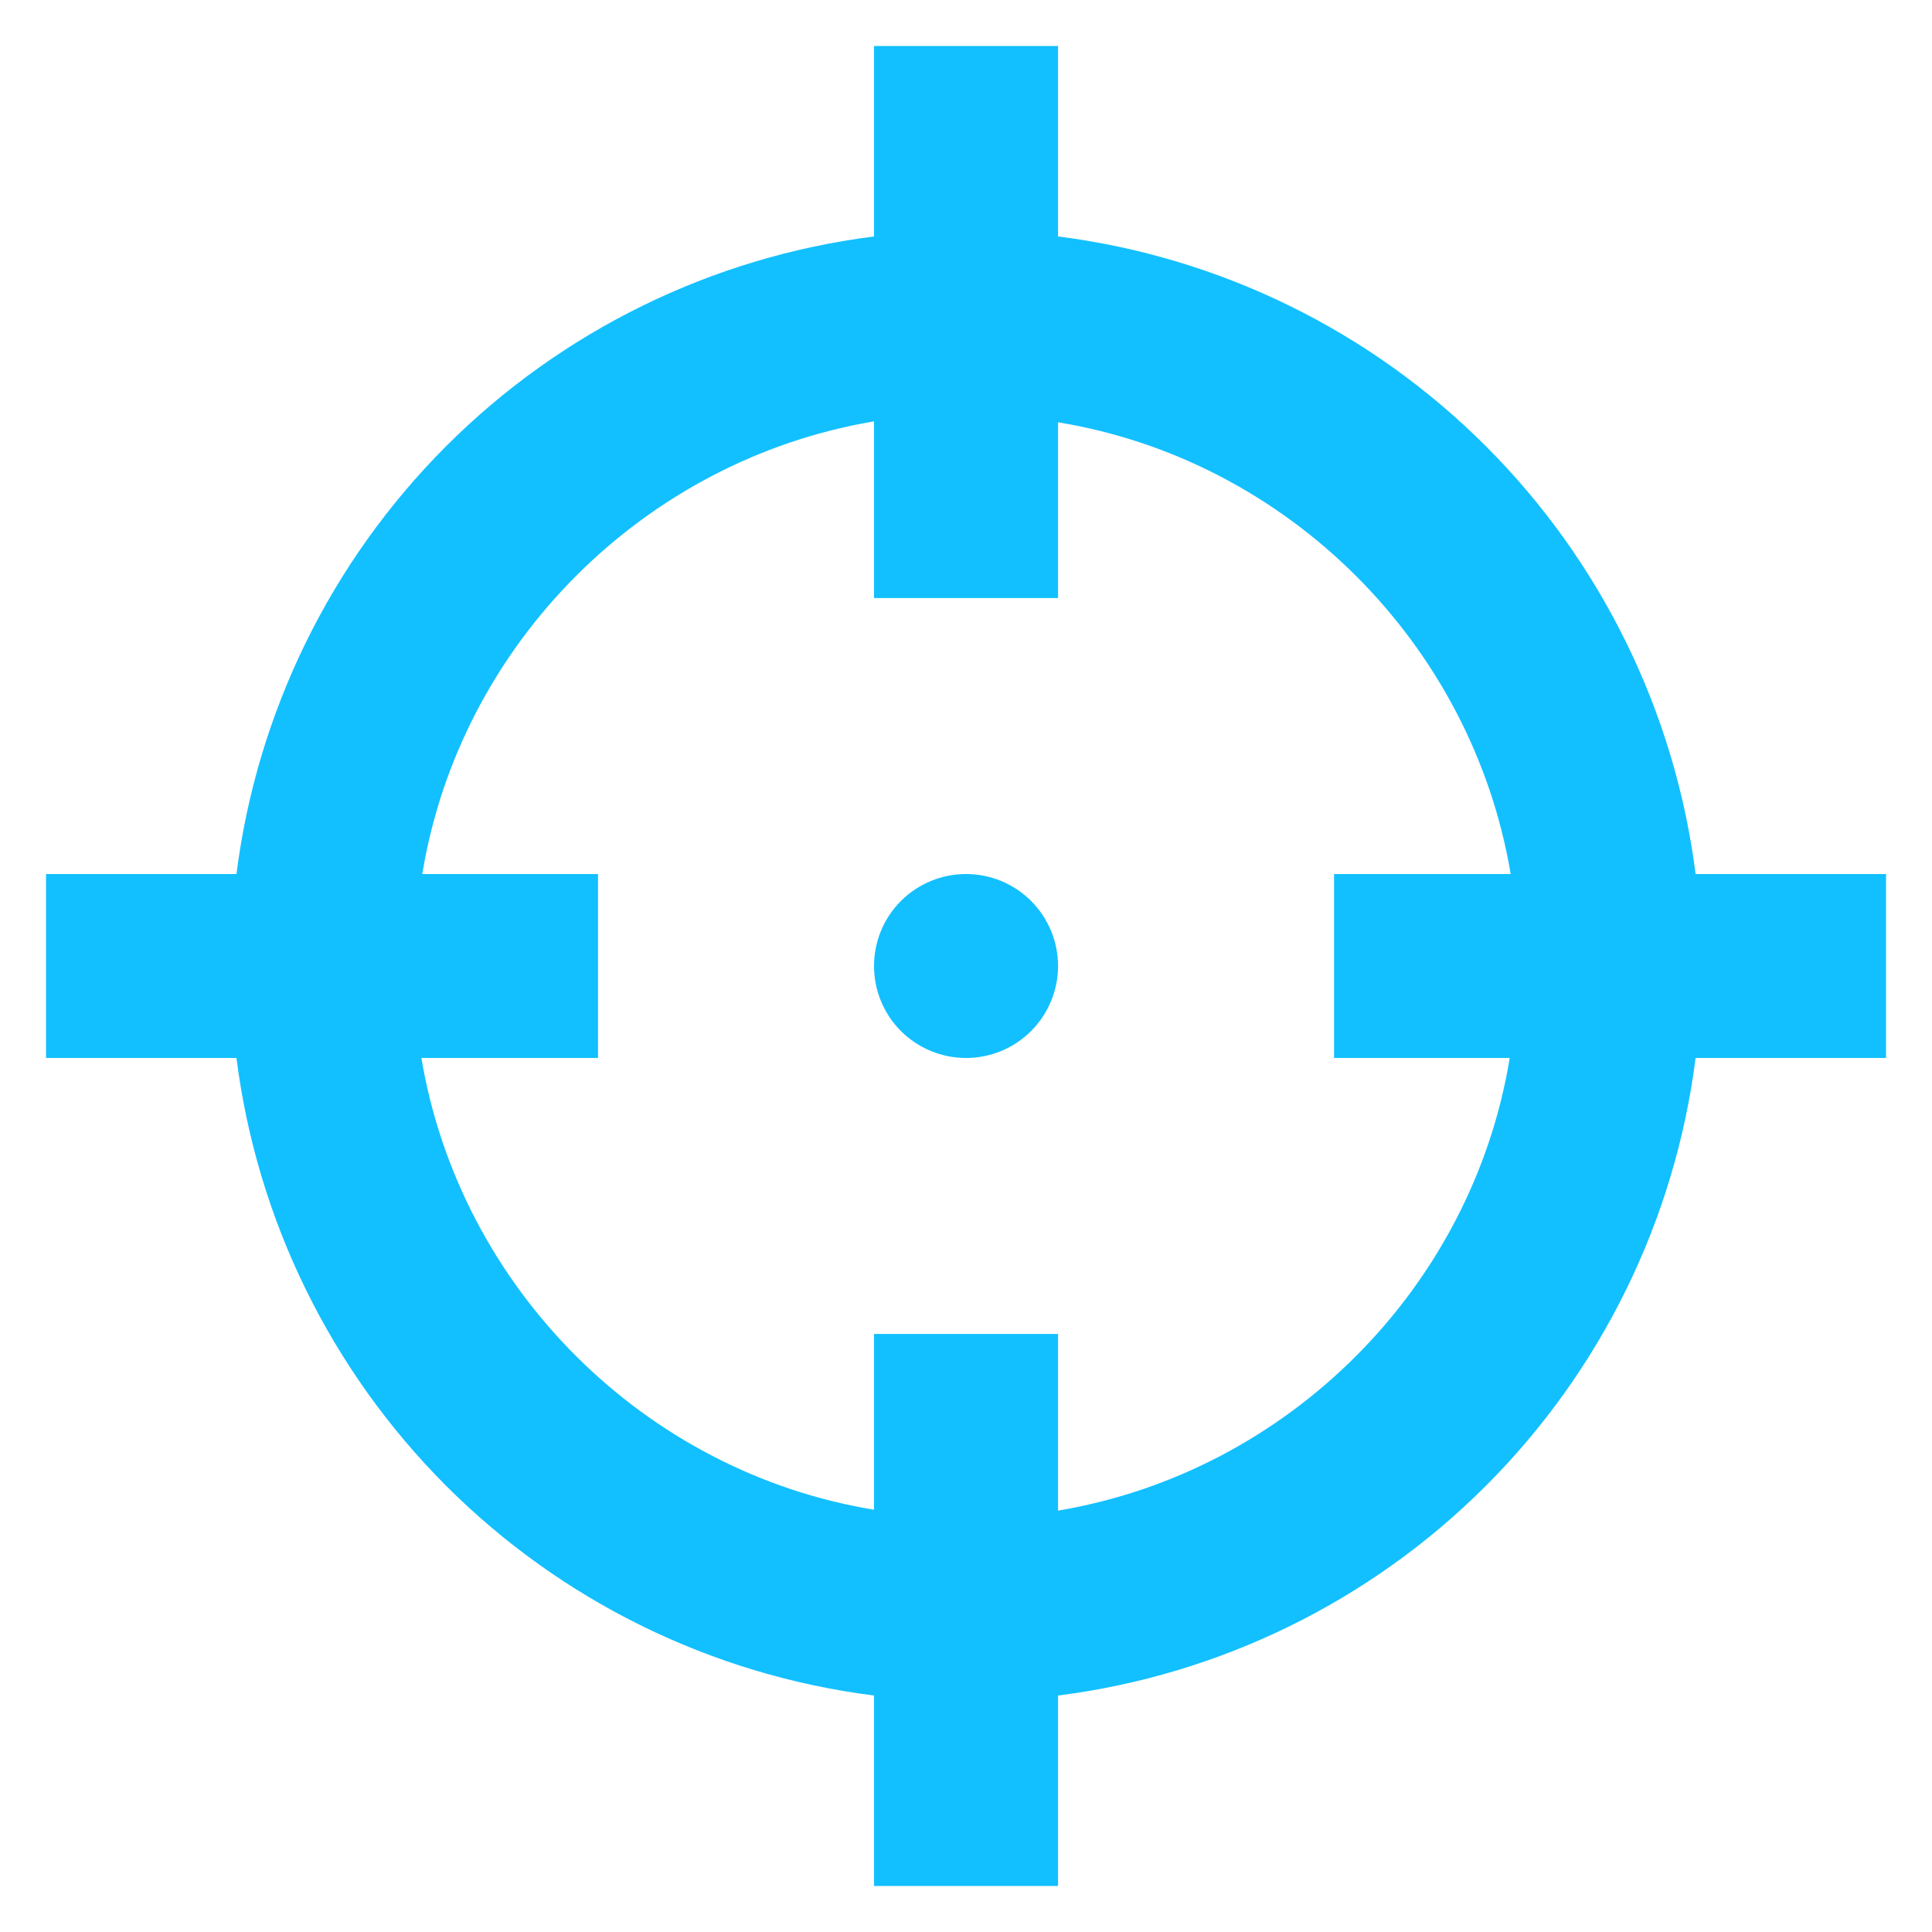 <svg xmlns="http://www.w3.org/2000/svg" fill="none" viewBox="0 0 28 28" height="28" width="28">
<path fill="#12C0FF" d="M12.667 0.667V3.427C10.32 3.724 8.139 4.793 6.466 6.466C4.794 8.139 3.725 10.32 3.427 12.667H0.667V15.333H3.427C3.725 17.68 4.794 19.861 6.466 21.534C8.139 23.207 10.32 24.276 12.667 24.573V27.333H15.334V24.573C17.68 24.276 19.862 23.207 21.534 21.534C23.207 19.861 24.276 17.68 24.574 15.333H27.334V12.667H24.574C24.276 10.32 23.207 8.139 21.534 6.466C19.862 4.793 17.68 3.724 15.334 3.427V0.667M12.667 6.107V8.667H15.334V6.12C18.667 6.667 21.334 9.333 21.894 12.667H19.334V15.333H21.88C21.334 18.667 18.667 21.333 15.334 21.893V19.333H12.667V21.88C9.334 21.333 6.667 18.667 6.107 15.333H8.667V12.667H6.12C6.667 9.333 9.334 6.667 12.667 6.107ZM14 12.667C13.647 12.667 13.308 12.807 13.057 13.057C12.807 13.307 12.667 13.646 12.667 14C12.667 14.354 12.807 14.693 13.057 14.943C13.308 15.193 13.647 15.333 14 15.333C14.354 15.333 14.693 15.193 14.943 14.943C15.193 14.693 15.334 14.354 15.334 14C15.334 13.646 15.193 13.307 14.943 13.057C14.693 12.807 14.354 12.667 14 12.667Z"></path>
</svg>
